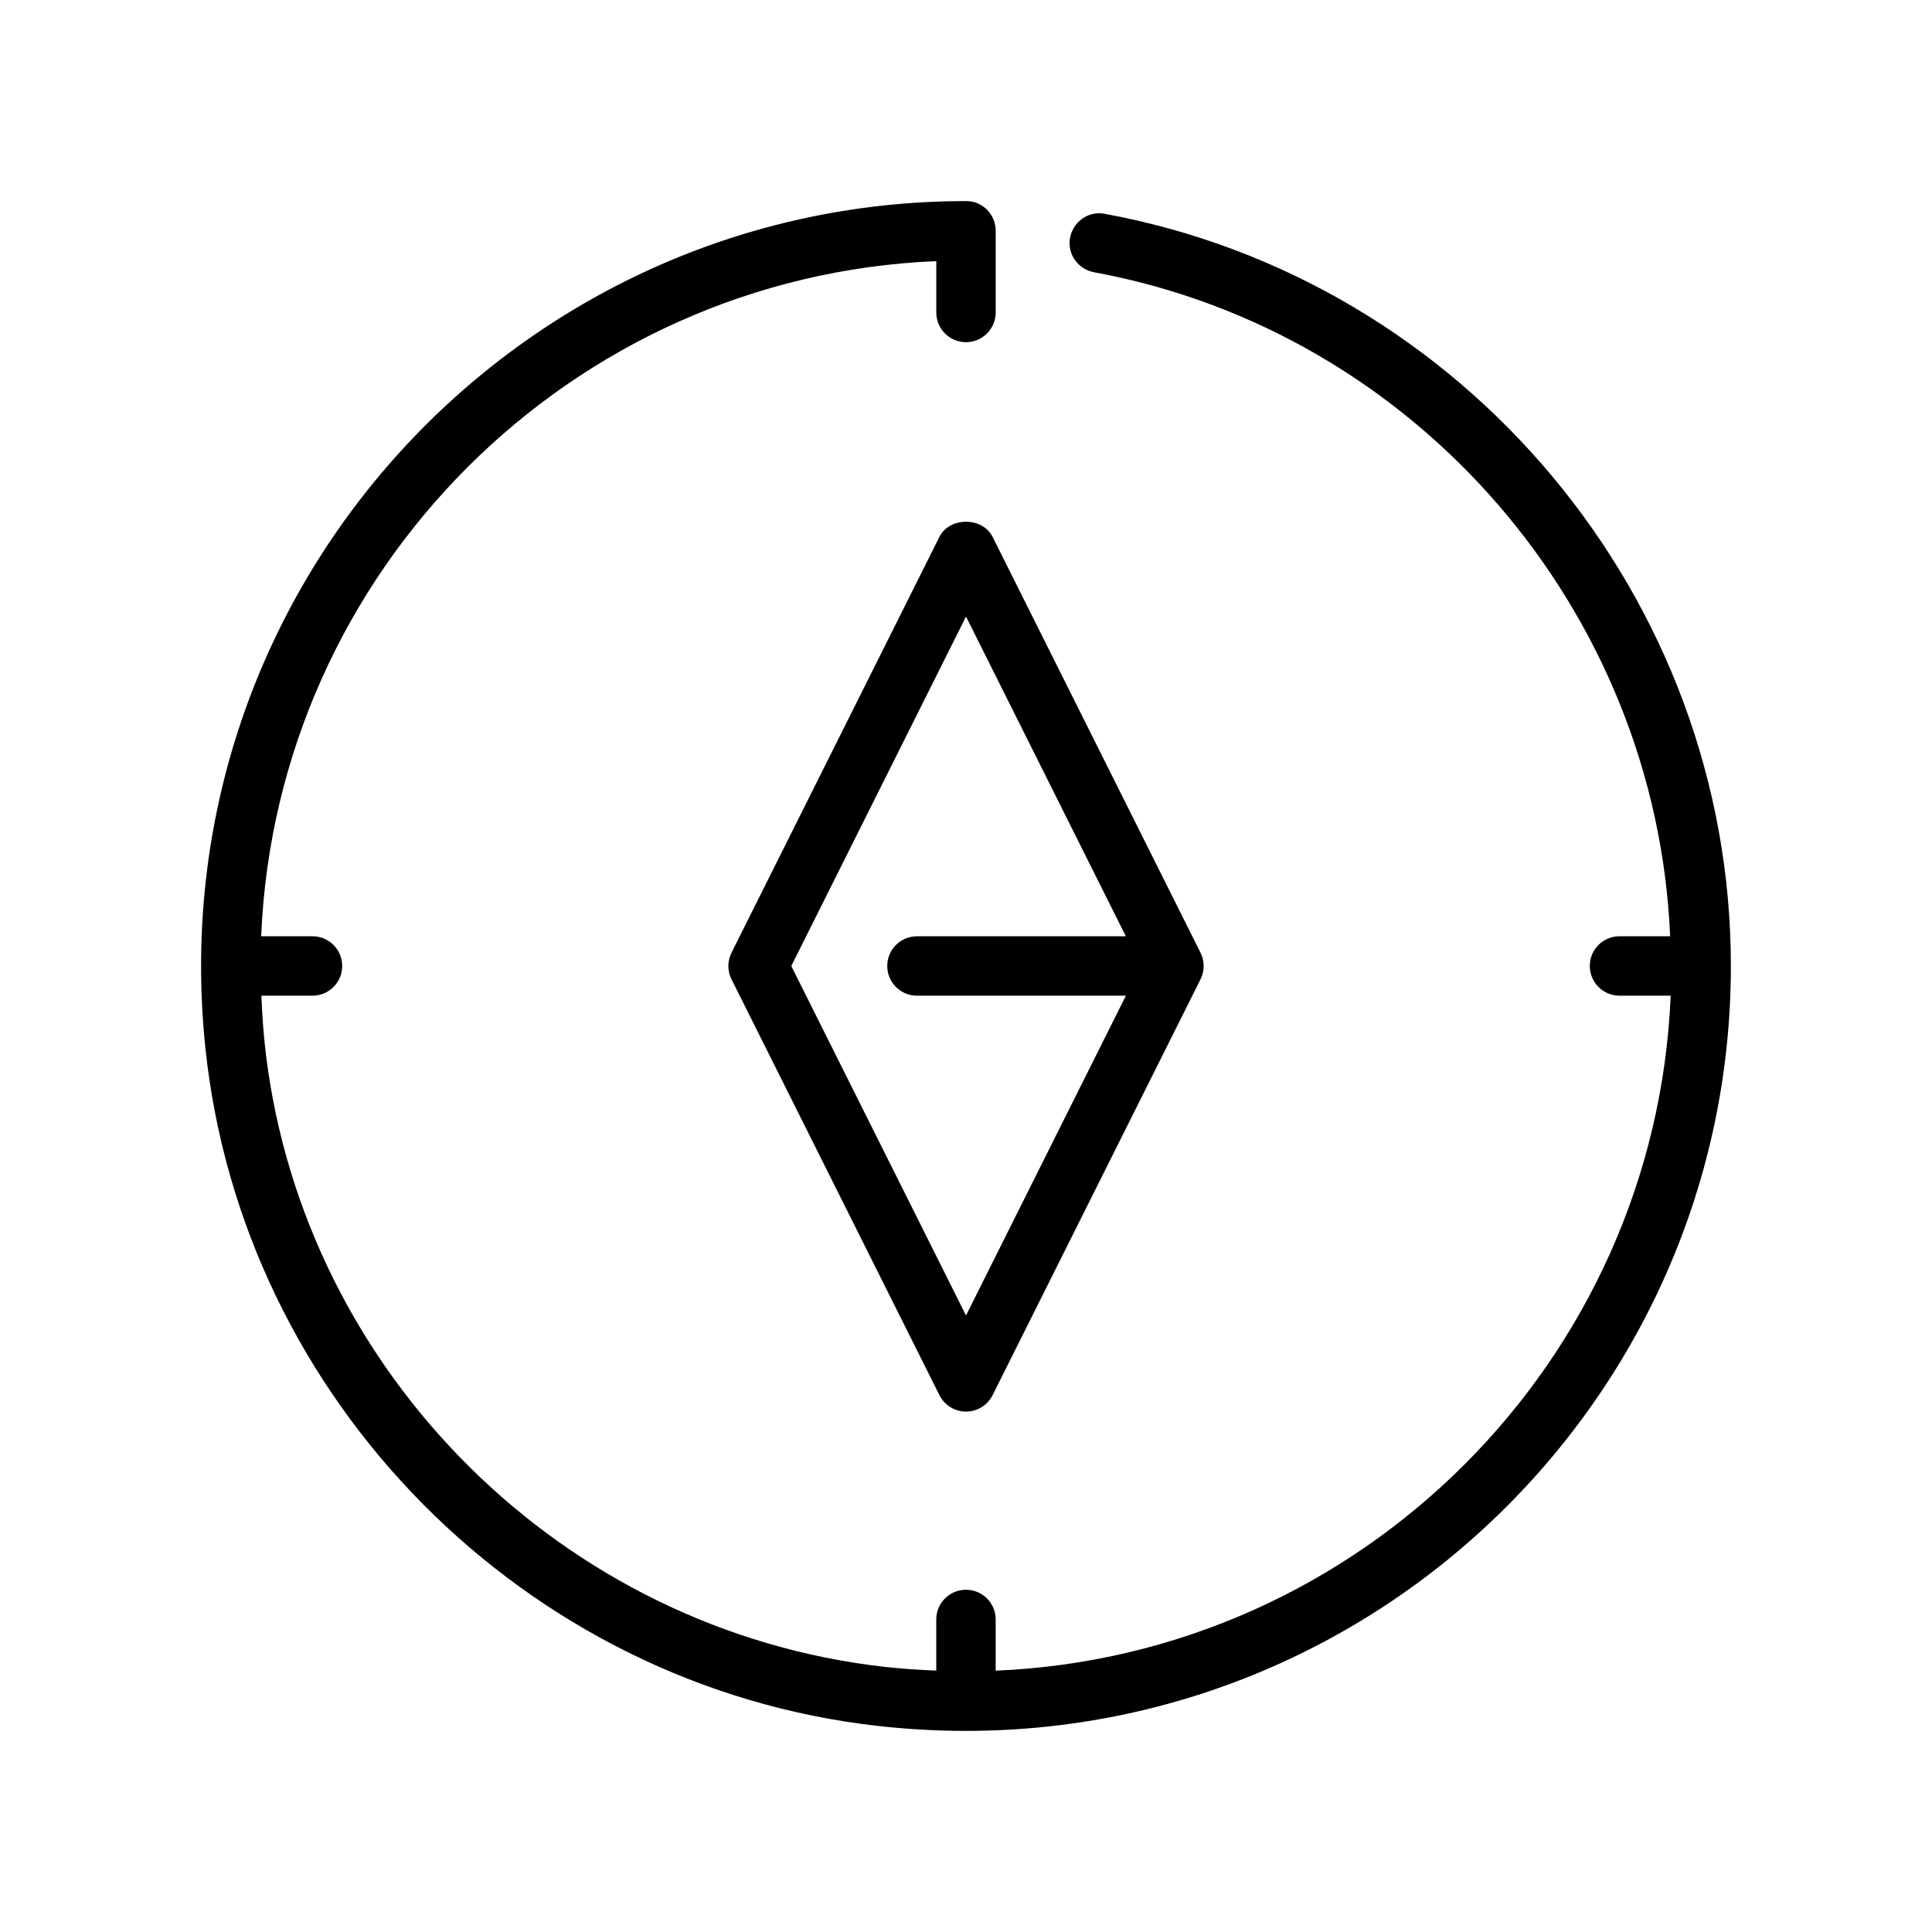 <?xml version="1.0" encoding="UTF-8"?>
<!-- Uploaded to: SVG Repo, www.svgrepo.com, Generator: SVG Repo Mixer Tools -->
<svg fill="#000000" width="800px" height="800px" version="1.1" viewBox="144 144 512 512" xmlns="http://www.w3.org/2000/svg">
 <g>
  <path d="m436.64 200.64c-4.356-0.797-8.5 2.32-9.121 6.707-0.598 4.223 2.305 8.047 6.496 8.82 85.133 15.68 148.9 89.375 152.59 175.95h-13.422c-4.348 0-7.871 3.523-7.871 7.871v0.004c0 4.348 3.523 7.871 7.867 7.871h13.566c-4.035 96.832-82.043 174.85-178.88 178.88v-13.574c0-4.344-3.523-7.867-7.871-7.867h-0.004c-4.348 0-7.871 3.523-7.871 7.867v13.555c-4.535-0.188-9.094-0.477-13.691-0.992-84.969-9.562-153.6-77.469-163.96-162.34-0.637-5.219-0.988-10.387-1.199-15.527h13.547c4.348 0 7.871-3.523 7.871-7.871v-0.004c0-4.348-3.523-7.871-7.871-7.871h-13.602c4.035-96.84 82.07-174.89 178.91-178.92v13.613c0 4.348 3.523 7.871 7.871 7.871h0.004c4.348 0 7.871-3.523 7.871-7.871v-21.652c0-4.281-3.449-7.871-7.731-7.871-118.88-0.082-214.23 102.7-201.75 224.06 9.641 93.746 84.773 169.61 178.43 180.06 122.1 13.617 225.88-82.004 225.88-201.41 0-97.629-70.836-181.93-166.06-199.36z"/>
  <path d="m392.96 286.27-55.105 110.21c-1.105 2.219-1.105 4.824 0 7.043l55.105 110.21c1.332 2.668 4.059 4.352 7.043 4.352s5.707-1.684 7.043-4.352l55.105-110.21c1.105-2.219 1.105-4.824 0-7.043l-55.105-110.21c-2.672-5.336-11.418-5.336-14.086 0zm-5.953 121.6h55.363l-42.367 84.734-46.305-92.605 46.305-92.609 42.363 84.734h-55.363c-4.348 0-7.871 3.523-7.871 7.871v0.004c0.004 4.348 3.527 7.871 7.875 7.871z"/>
 </g>
</svg>